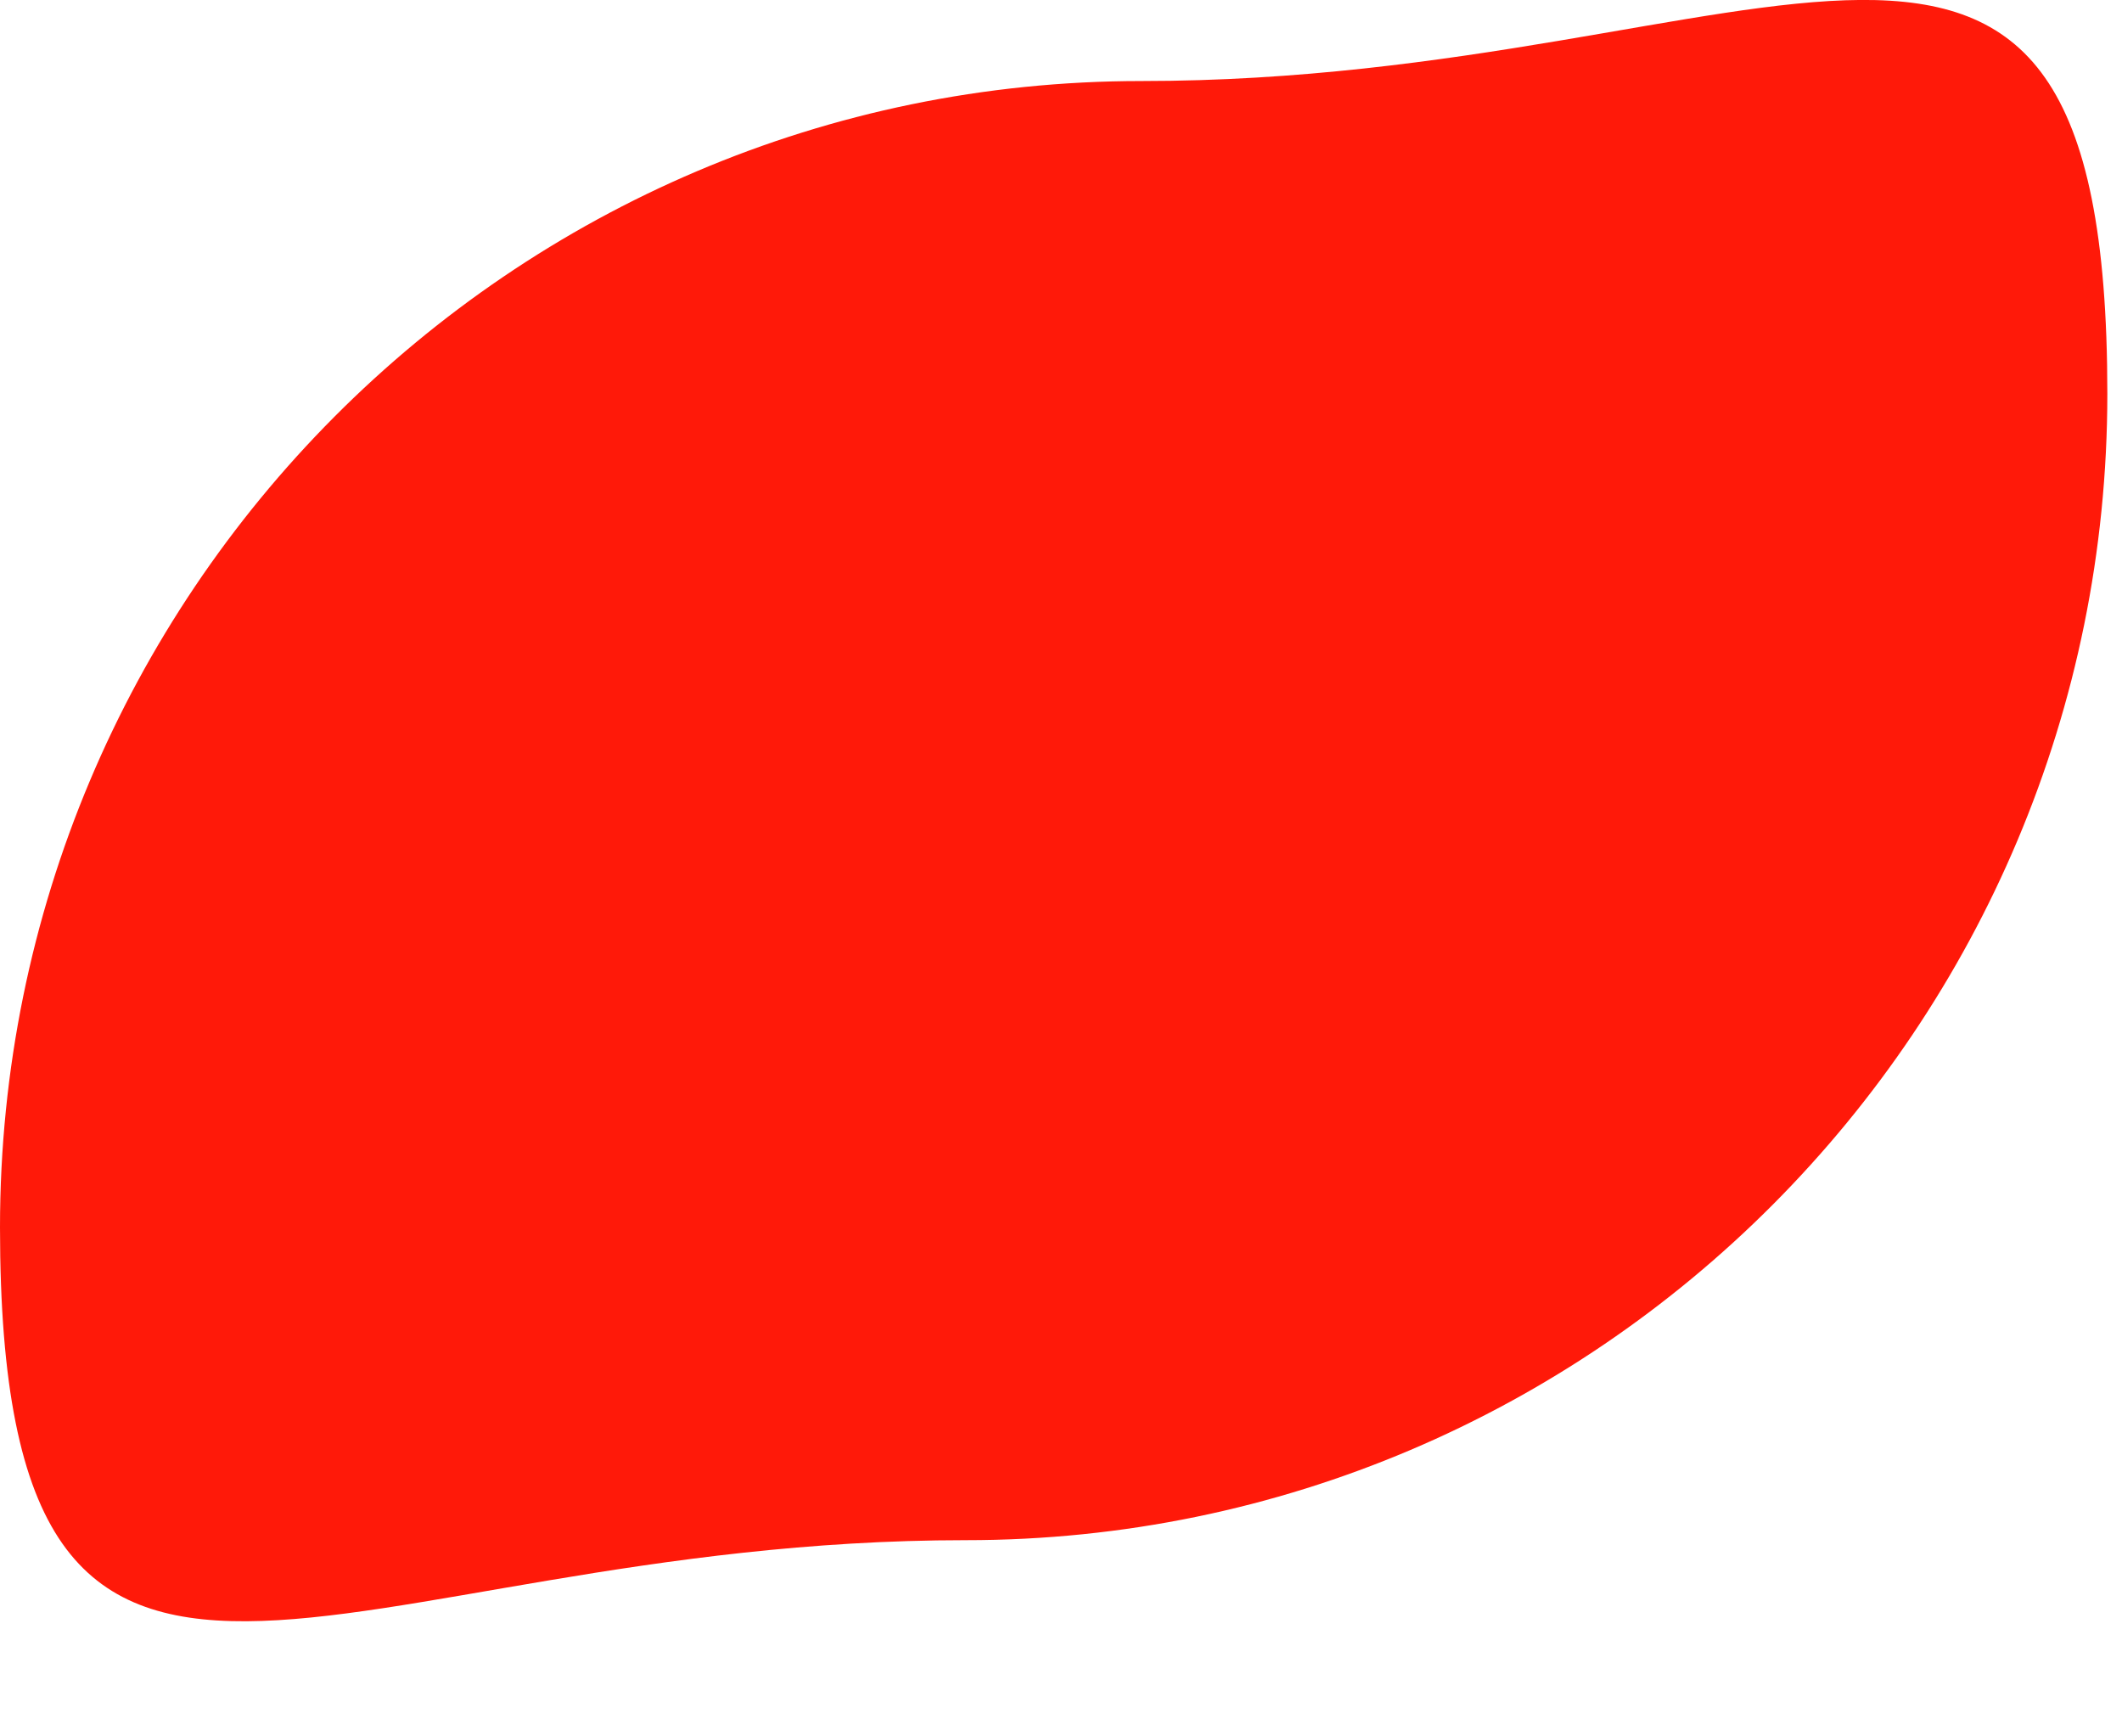 <?xml version="1.0" encoding="utf-8"?>
<svg xmlns="http://www.w3.org/2000/svg" fill="none" height="100%" overflow="visible" preserveAspectRatio="none" style="display: block;" viewBox="0 0 11 9" width="100%">
<path d="M10.924 2.041C10.924 5.323 8.275 7.983 5.007 7.983C1.739 7.983 0 9.644 0 6.362C0 3.081 2.649 0.42 5.917 0.42C9.185 0.42 10.924 -1.241 10.924 2.041Z" fill="#FF1909" id="Ellipse 9"/>
</svg>